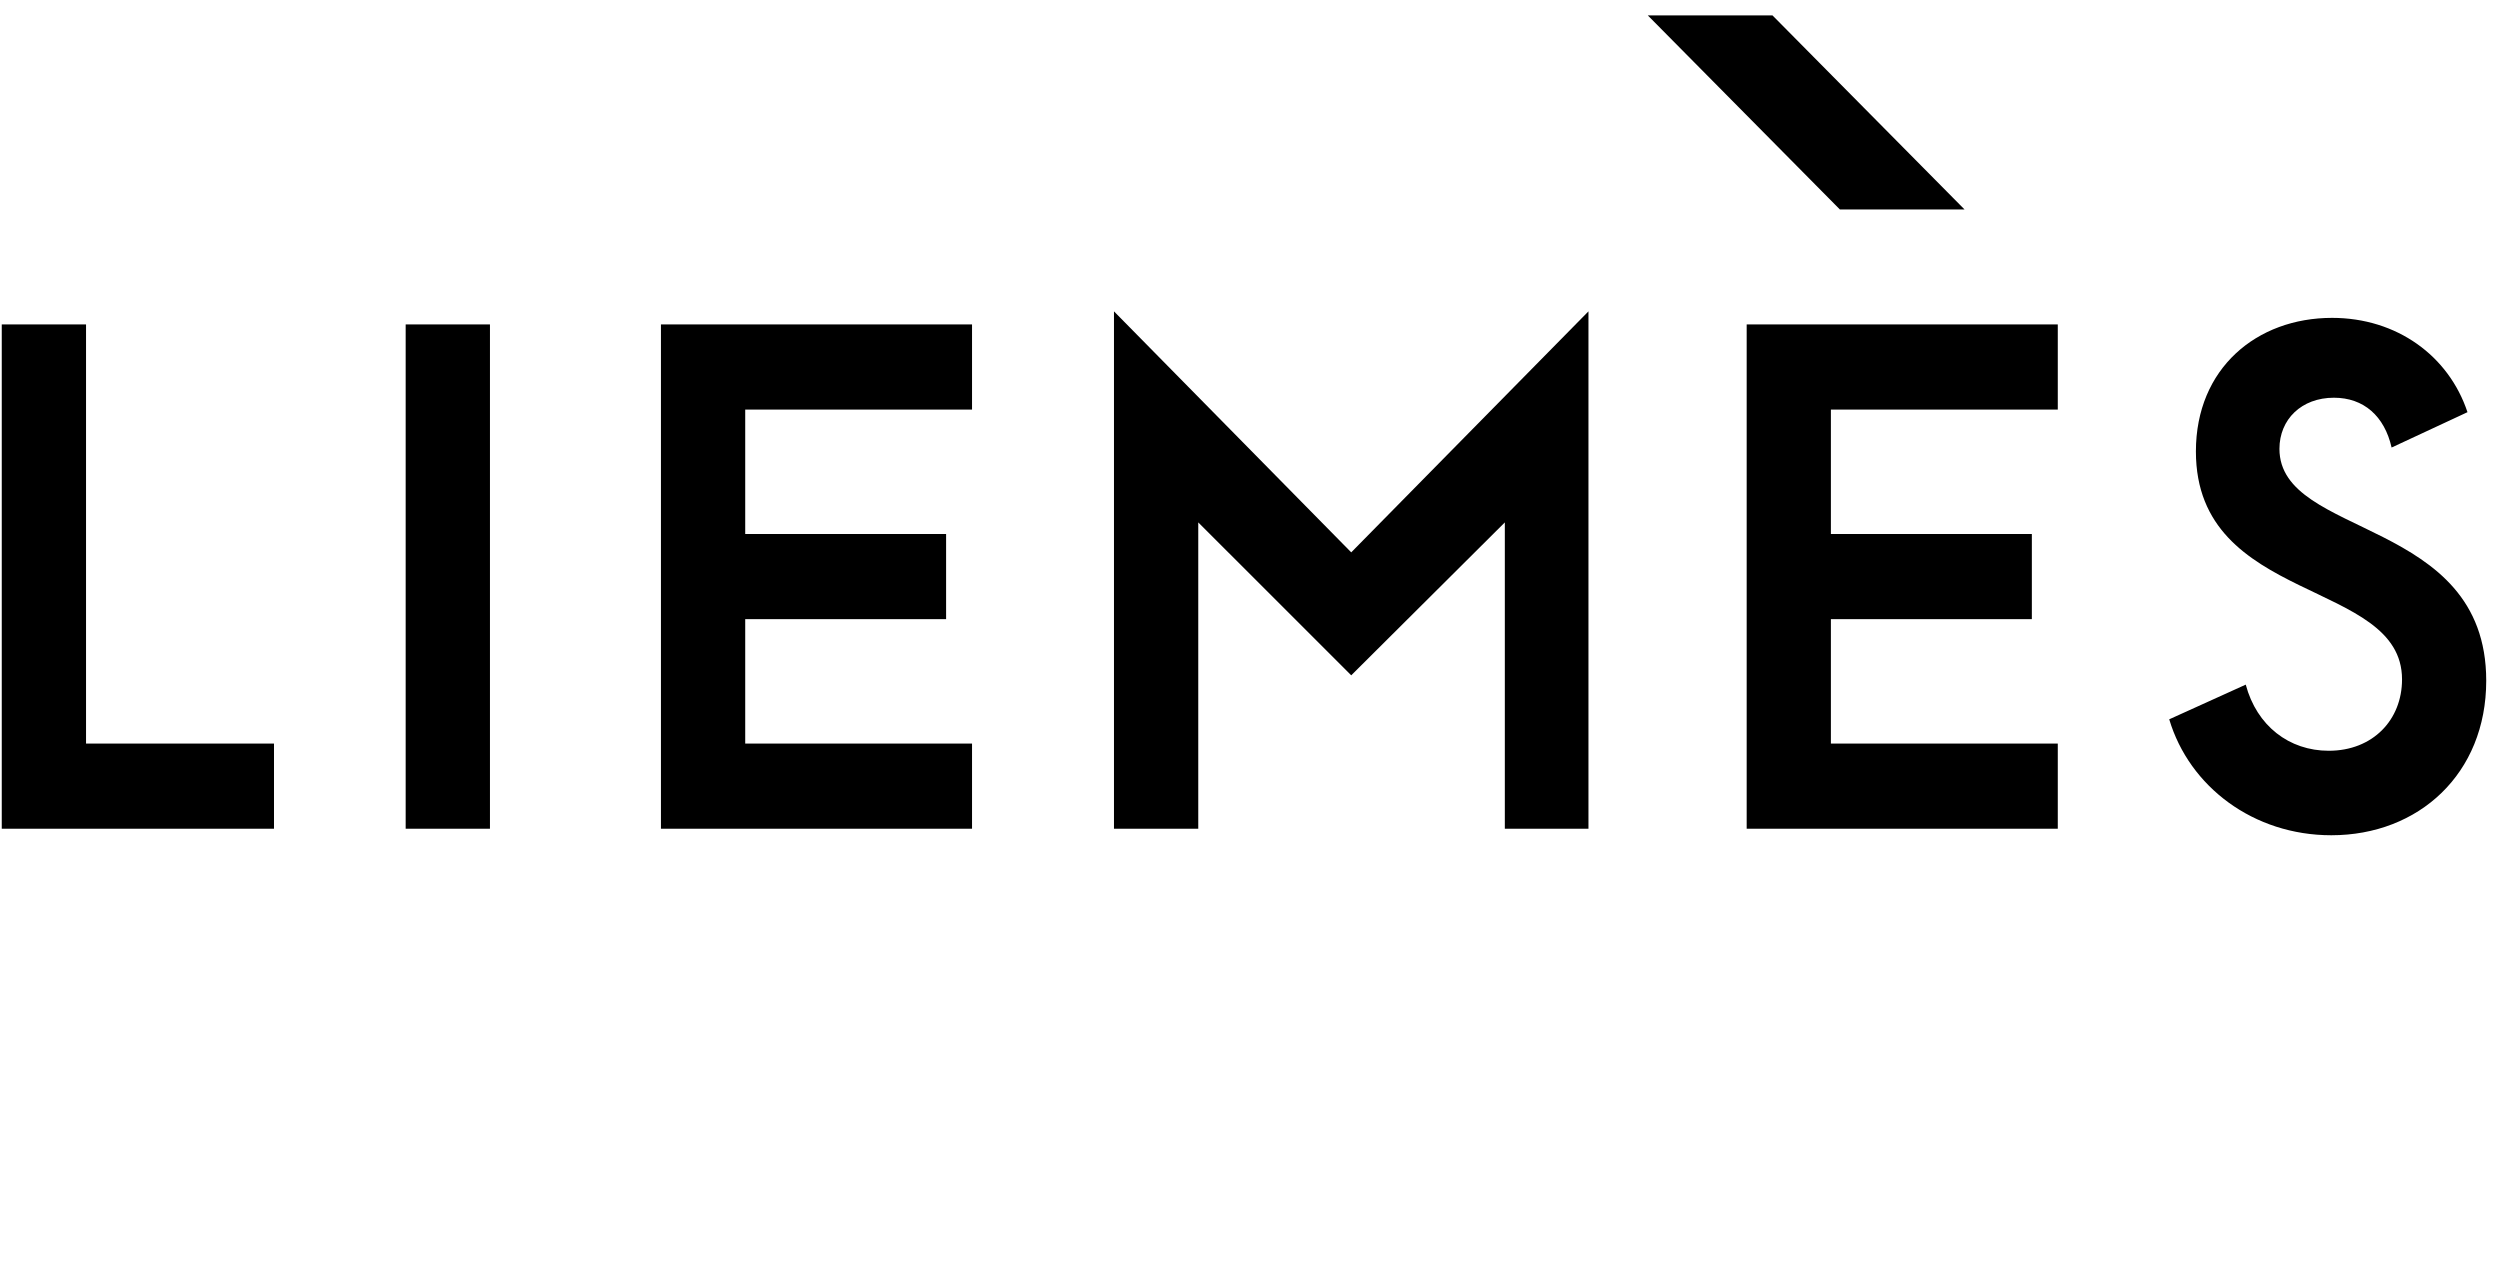 <svg  viewBox="0 0 161 82" width="161" height="82" xmlns="http://www.w3.org/2000/svg">
   <title>Lièmes Food District</title>
   <path d="M0.113 20.893H5.541V47.886H17.645V53.37H0.113V20.893Z"></path>
   <path d="M31.553 20.893H26.125V53.37H31.553V20.893Z"></path>
   <path d="M42.565 20.893H62.599V26.377H47.992V34.39H60.929V39.873H47.992V47.886H62.599V53.37H42.565V20.893Z"></path>
   <path d="M71.74 20.051L87.019 35.572L102.297 20.051V53.37H96.911V33.643L87.019 43.491L77.168 33.643V53.37H71.74V20.051Z"></path>
   <path d="M112.486 20.893H132.521V26.377H117.909V34.39H130.851V39.873H117.909V47.886H132.521V53.37H112.486V20.893Z"></path>
   <path d="M139.698 46.324L144.626 44.09C145.334 46.745 147.421 48.349 149.971 48.349C152.807 48.349 154.691 46.366 154.691 43.753C154.691 37.26 141.416 38.942 141.416 29.073C141.416 23.715 145.339 20.471 150.184 20.471C154.358 20.471 157.698 22.916 158.906 26.544L154.019 28.821C153.561 26.796 152.224 25.613 150.304 25.613C148.217 25.613 146.796 27.007 146.796 28.905C146.796 34.683 160.113 33.29 160.113 43.837C160.113 49.826 155.773 53.79 150.137 53.79C145.126 53.79 140.994 50.667 139.698 46.324Z"></path>
   <path d="M126.516 13.489H118.487L106.117 0.991H114.147L126.516 13.489Z"></path>
</svg>
